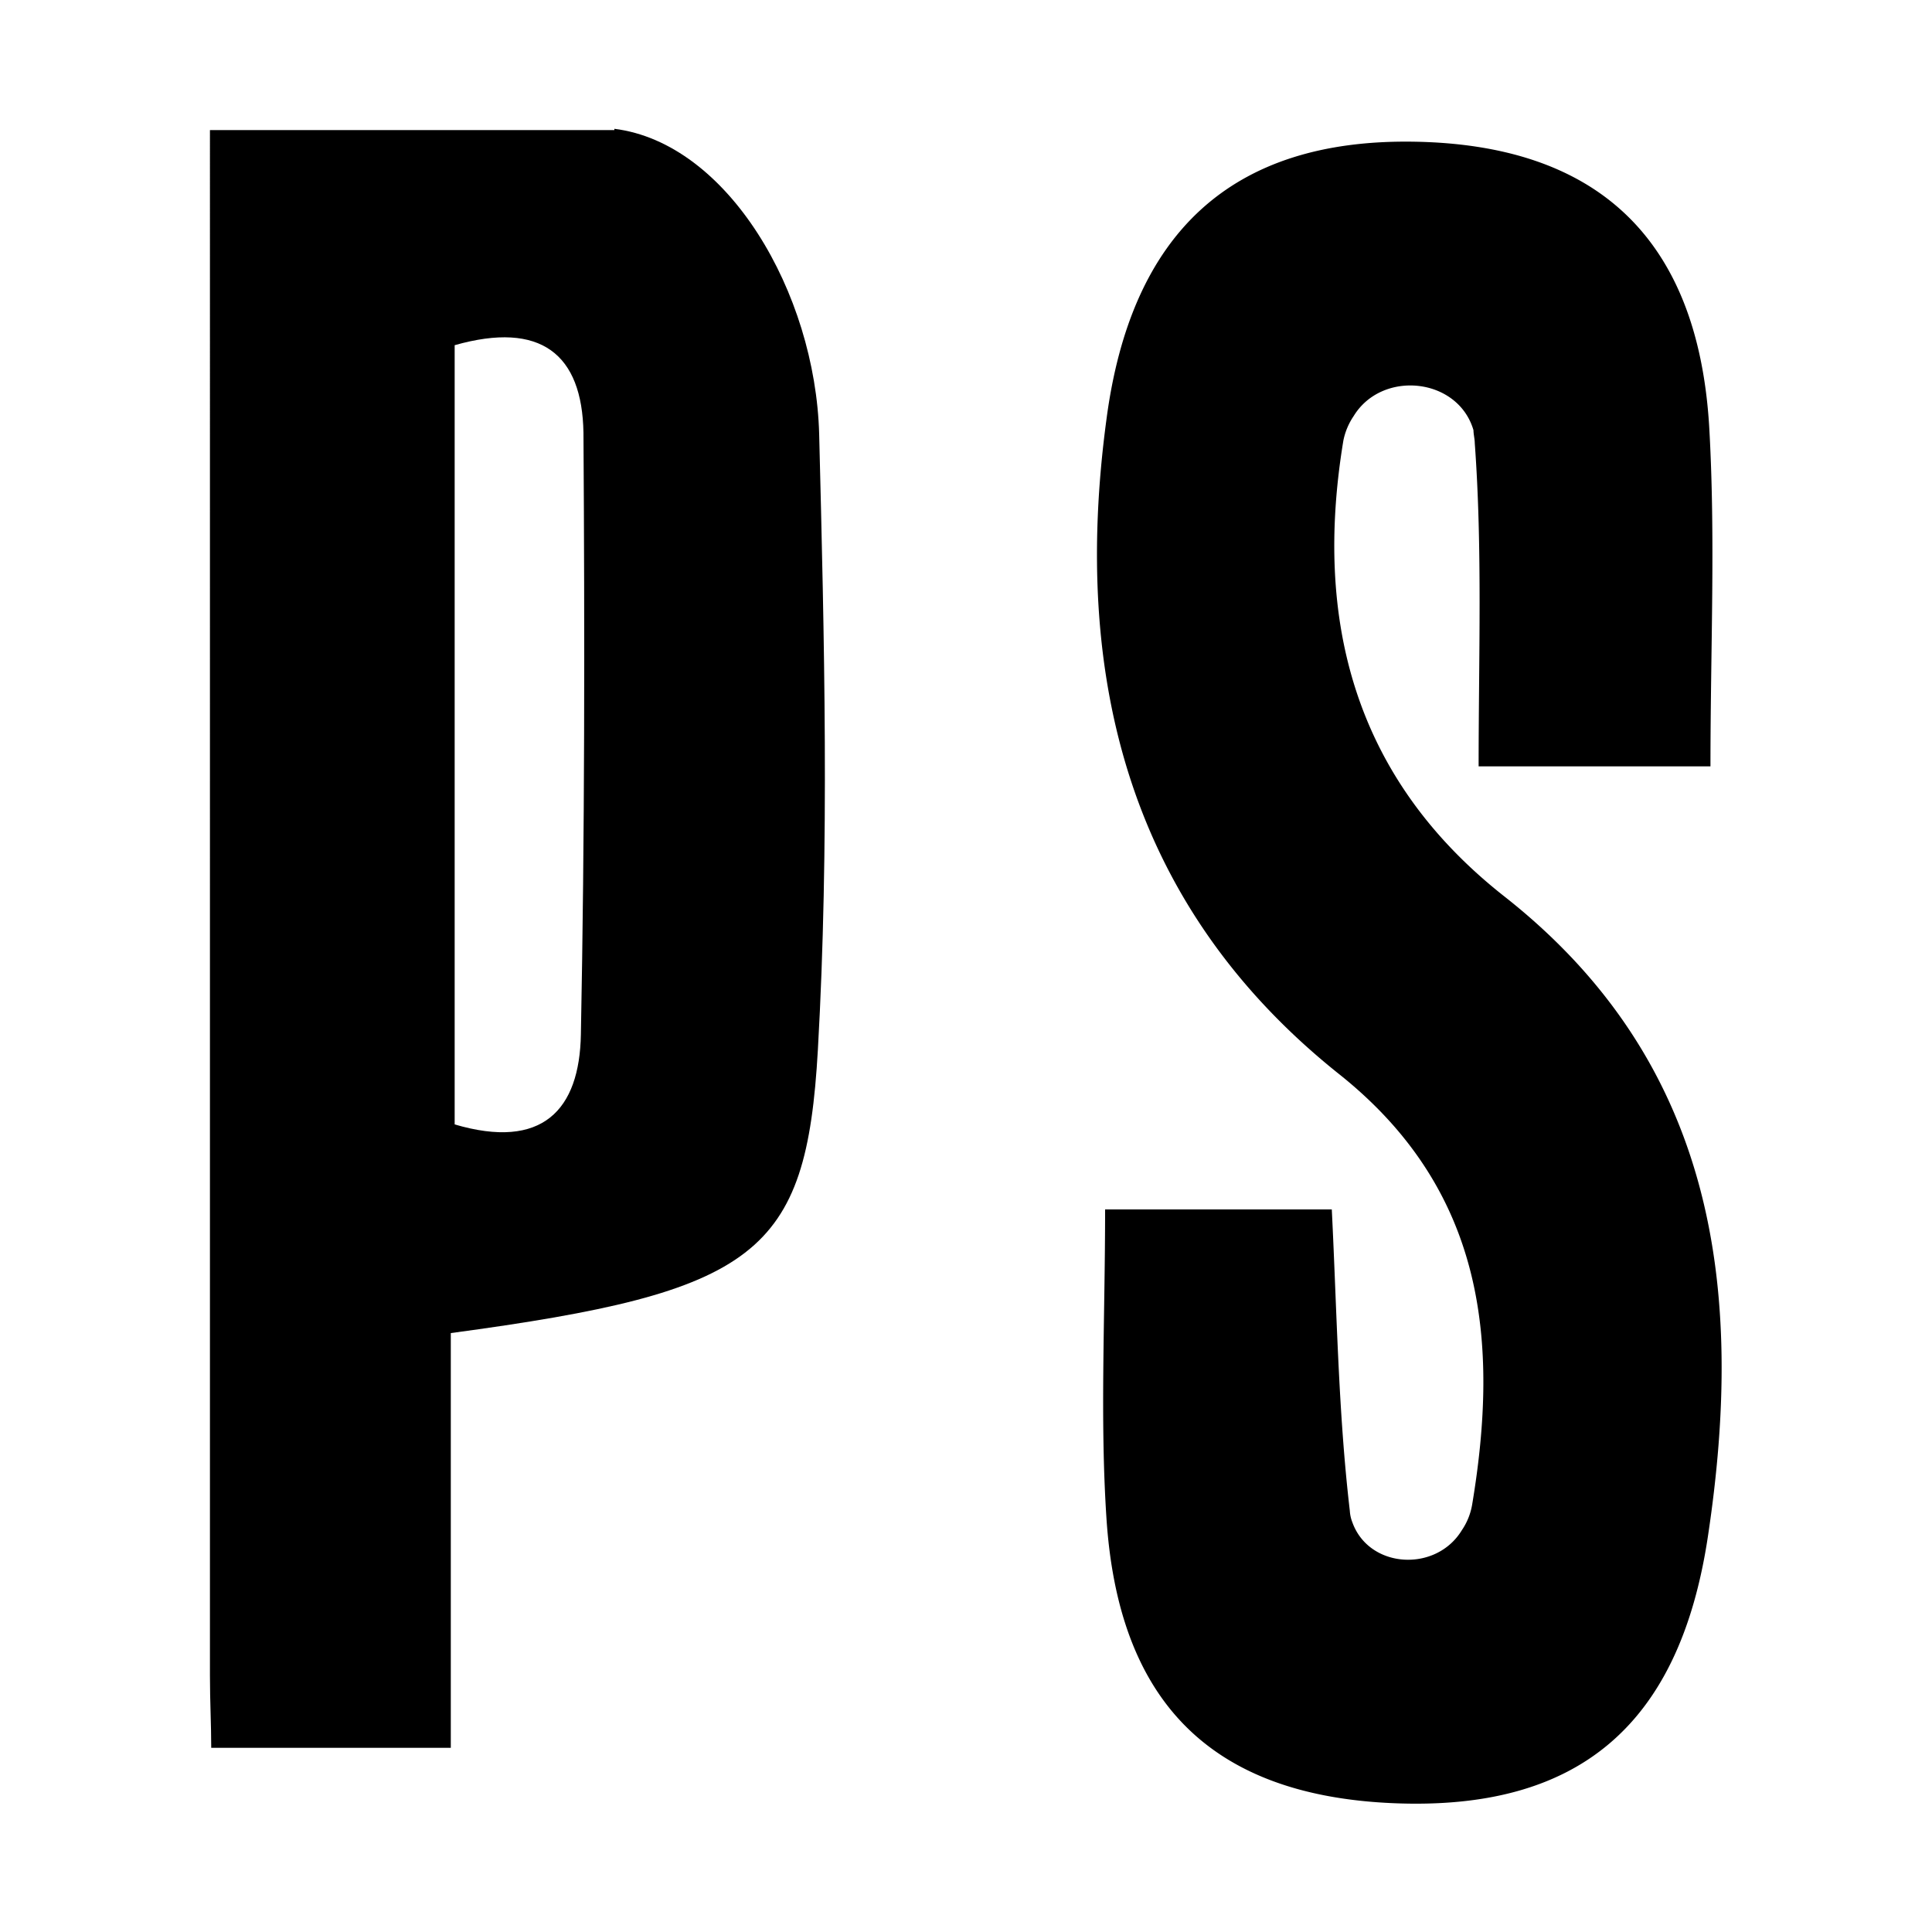 <svg width="150" height="150" id="Layer_1" data-name="Layer 1" xmlns="http://www.w3.org/2000/svg" viewBox="-10 -10 137.4 150">
<path d="M48,9.1h0c8.8,1.1,15.6,12.7,15.9,23.7.4,15.9.8,31.9-.1,47.8s-4.7,18.8-28.5,22h0v32.2H16.7c0-1.8-.1-3.6-.1-5.6V9.2H48ZM35.6,25.9V86.4h0c6.8,2,9.7-1.1,9.8-7,.3-15.5.3-31.1.2-46.7-.1-6.1-3.3-8.7-10-6.8Z" transform="translate(-16.6 -9.1)">
	<animate attributeName="fill" values="#000000;#ff7453;#ff7453;#000000" dur="1s" repeatCount="indefinite" />
</path>
<path d="M133.1,58.6h-18c0-8.6.3-16.9-.3-25.1,0-.3-.1-.7-.1-1-1.2-4.1-7.1-4.7-9.3-1.1a5.2,5.2,0,0,0-.8,1.9c-2.3,13.9.8,26.2,12.5,35.4,16.4,12.9,18.7,30.5,15.8,49.7-2.2,14.6-10,21.3-24.4,20.7S87.1,131,86.2,116.9c-.5-7.7-.1-15.5-.1-23.9h17.6c.4,8,.5,15.7,1.4,23.4a2.9,2.9,0,0,0,.2.9c1.3,3.6,6.5,3.9,8.5.6a5,5,0,0,0,.8-2c2.1-12.6,1-24.3-10.2-33.3C88,69.6,83.5,51.8,86.2,31.7,88.1,17.2,95.9,9.9,110,10.1s22.1,7.3,23,22.1C133.5,40.8,133.1,49.4,133.1,58.6Z" transform="translate(-16.6 -9.1)">
	<animate attributeName="fill" values="#000000;#ff7453;#ff7453;#000000" dur="1s" repeatCount="indefinite" />
</path>
</svg>